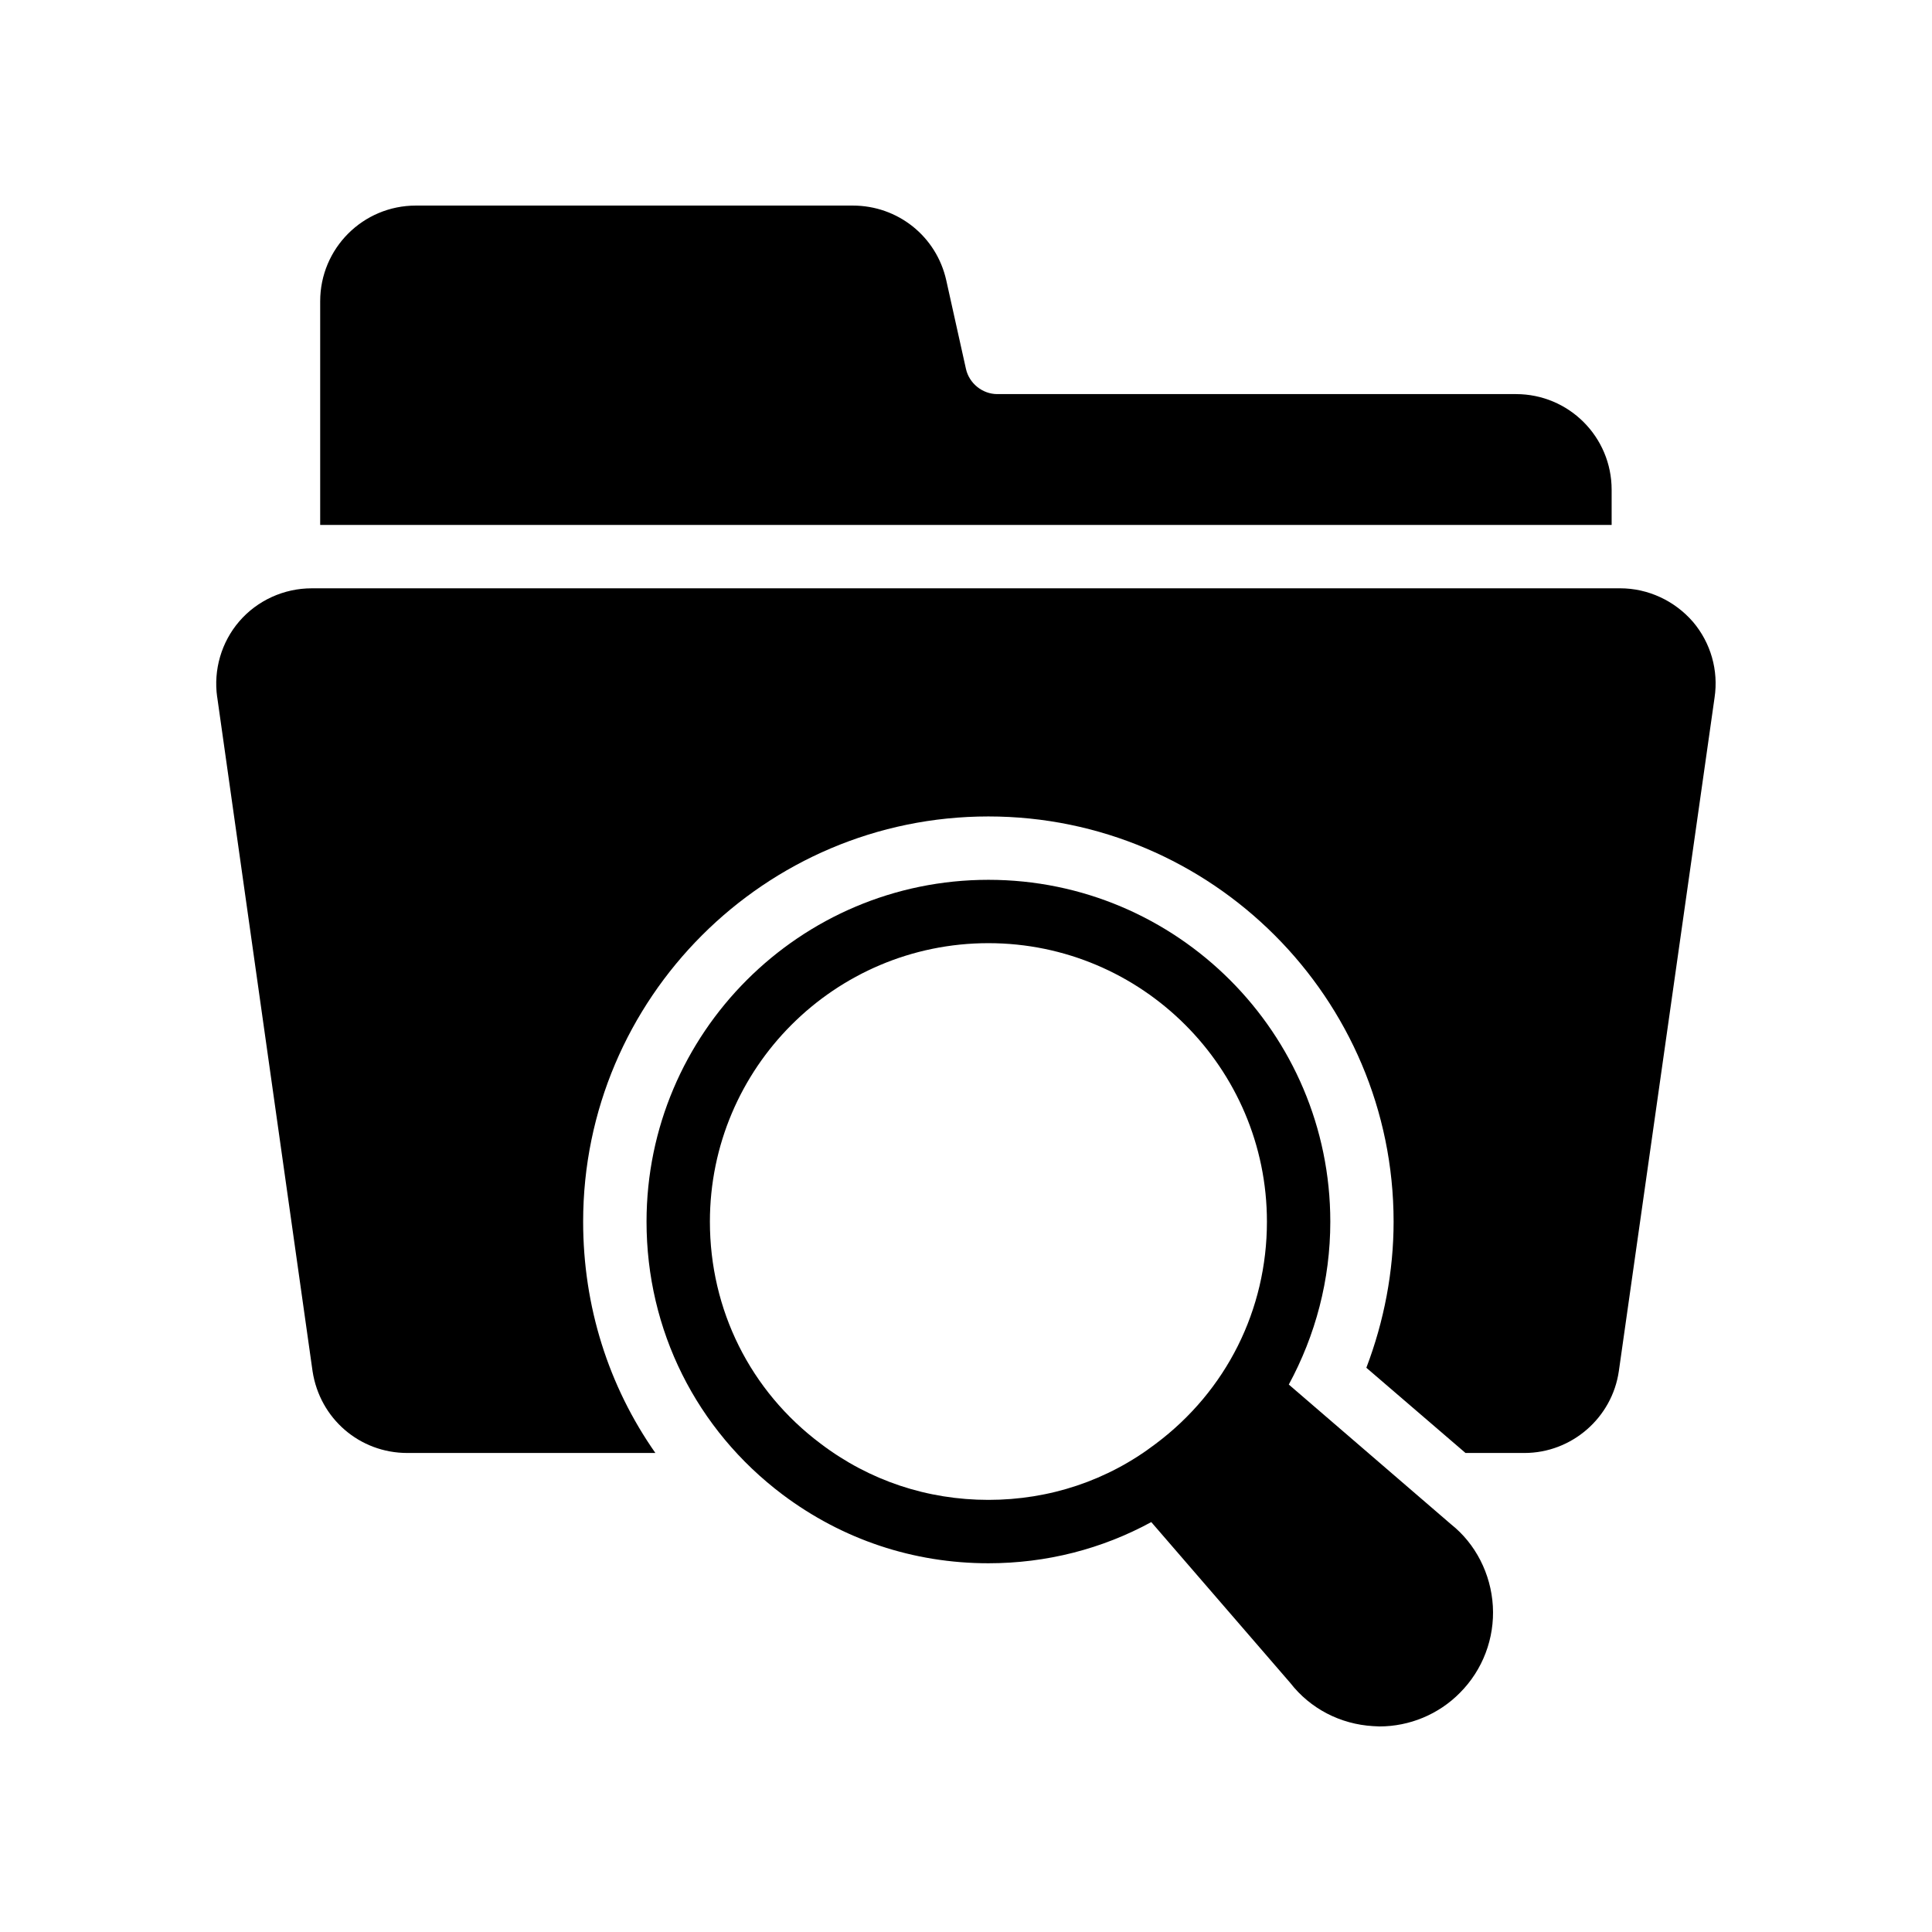 <?xml version="1.0" encoding="UTF-8"?>
<!-- Uploaded to: ICON Repo, www.svgrepo.com, Generator: ICON Repo Mixer Tools -->
<svg fill="#000000" width="800px" height="800px" version="1.1" viewBox="144 144 512 512" xmlns="http://www.w3.org/2000/svg">
 <g>
  <path d="m201.56 328.71 25.273 178.68c1.93 12.594 12.512 21.664 25.105 21.664h65.746c-12.426-17.719-19.145-38.879-19.145-61.297 0-59.199 48.199-107.39 107.39-107.39 59.199 0 107.39 48.195 107.39 107.39 0 13.184-2.519 26.367-7.223 38.711l26.281 22.586h15.617c12.512 0 23.258-9.32 25.023-21.746l25.359-178.43c1.09-7.223-1.008-14.527-5.711-20.07-4.871-5.625-11.922-8.902-19.312-8.902l-346.78 0.004c-7.305 0-14.359 3.191-19.145 8.734-4.785 5.539-6.887 12.926-5.879 20.066z"/>
  <path d="m545.75 248.44h-137.46c-3.945 0-7.473-2.856-8.312-6.719l-5.207-23.426c-2.602-11.672-12.848-19.816-24.77-19.816h-115.79c-14.023 0-25.359 11.336-25.359 25.359v59.281h342.25v-9.32c0-14.027-11.332-25.359-25.355-25.359z"/>
  <path d="m405.94 377.16c-49.961 0-90.602 40.641-90.602 90.602 0 28.719 13.184 55.082 36.023 72.297 15.871 11.922 34.68 18.223 54.578 18.223 15.367 0 30.062-3.777 43.16-10.914l36.863 42.656c5.289 6.801 13.266 10.914 21.914 11.418 0.504-0.004 1.094 0.082 1.68 0.082 7.977 0 15.703-3.191 21.328-8.902 6.047-6.047 9.238-14.441 8.734-23.008-0.504-8.566-4.617-16.543-11.082-21.664l-42.992-37.031c7.055-13.016 11-27.711 11-43.16-0.004-49.957-40.645-90.598-90.605-90.598zm44.336 149.46c-12.762 9.738-28.129 14.863-44.336 14.863-16.207 0-31.57-5.121-44.418-14.863-18.727-14.023-29.391-35.52-29.391-58.863 0-40.727 33.082-73.809 73.809-73.809 40.641 0 73.809 33.082 73.809 73.809 0 23.348-10.746 44.844-29.473 58.863z"/>
 </g>
</svg>